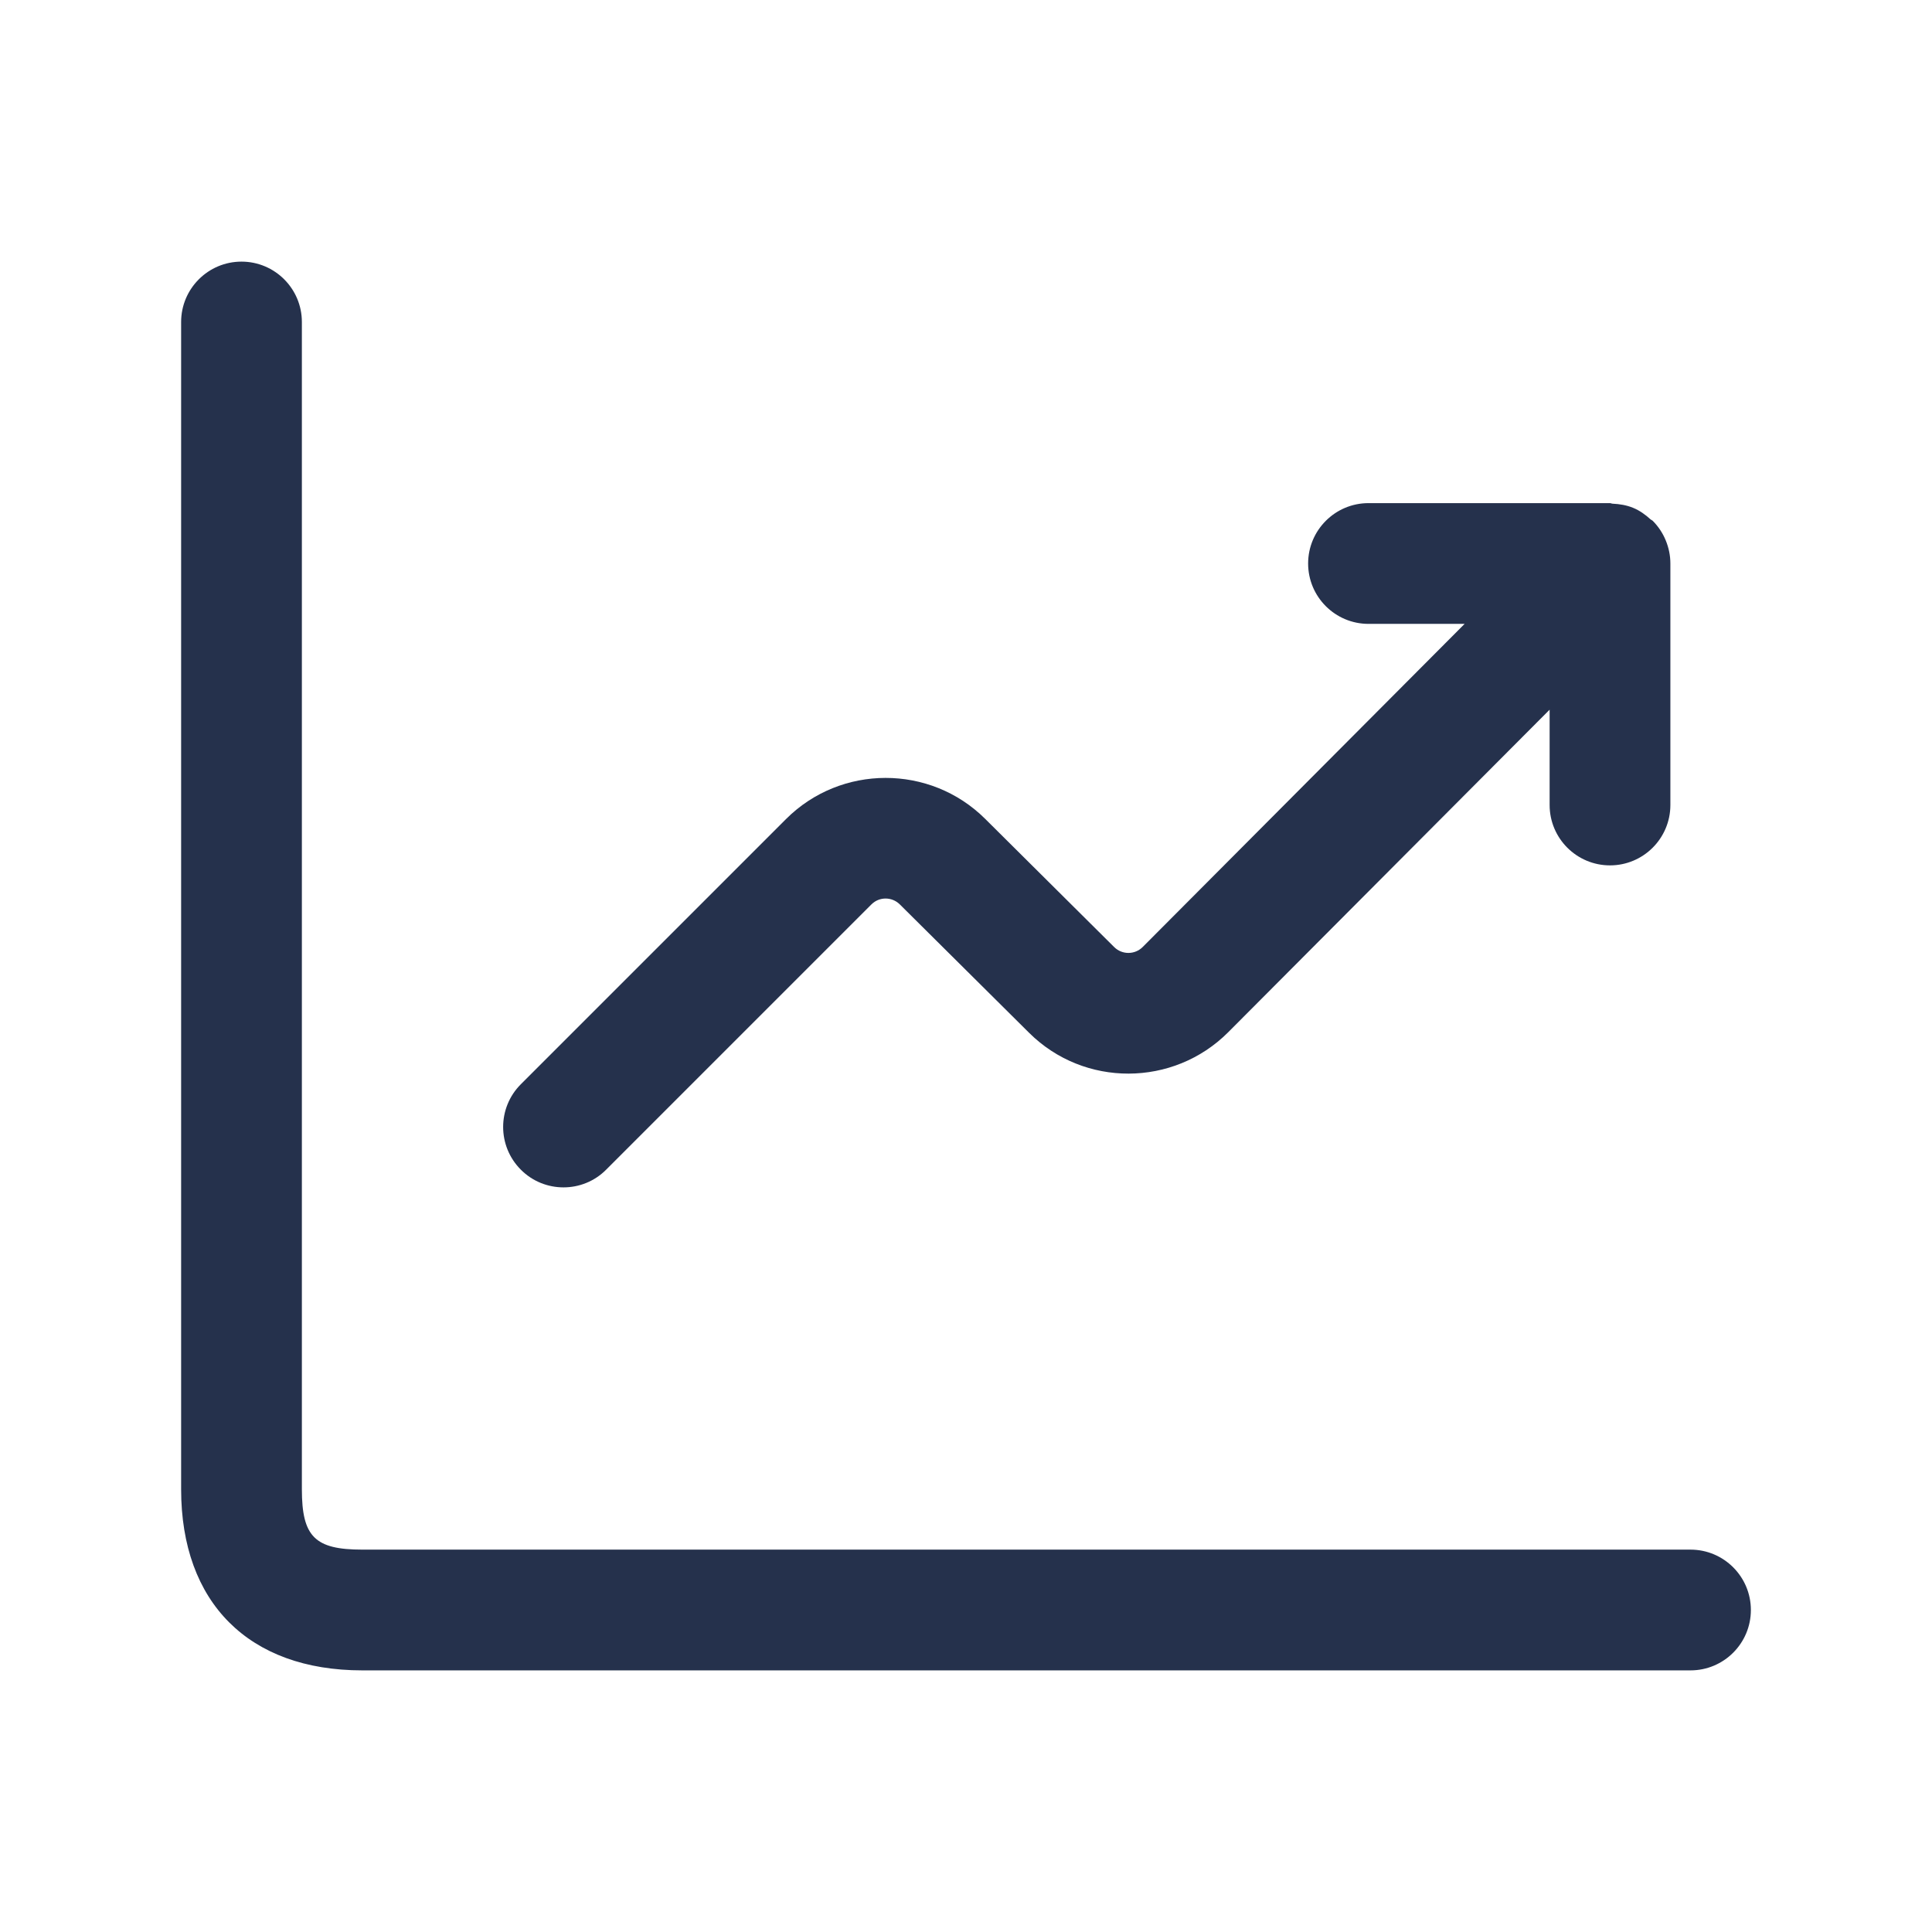 <svg width="24" height="24" viewBox="0 0 24 24" fill="none" xmlns="http://www.w3.org/2000/svg">
<g id="chart-line-up">
<path id="chart-line-up_2" d="M21.75 20C21.75 20.414 21.414 20.75 21 20.75H4.5C3.091 20.75 2.25 19.909 2.25 18.5V4C2.25 3.586 2.586 3.25 3 3.25C3.414 3.25 3.75 3.586 3.75 4V18.5C3.75 19.089 3.911 19.25 4.5 19.25H21C21.414 19.25 21.75 19.586 21.75 20ZM7 14.75C7.192 14.75 7.384 14.677 7.53 14.53L10.825 11.235C10.923 11.137 11.08 11.138 11.178 11.235L12.784 12.83C13.467 13.509 14.576 13.505 15.257 12.823L19.25 8.816V10C19.25 10.414 19.586 10.75 20 10.75C20.414 10.75 20.75 10.414 20.75 10V7C20.75 7 20.75 7 20.75 6.999C20.75 6.901 20.73 6.804 20.692 6.712C20.654 6.62 20.599 6.538 20.53 6.469C20.523 6.462 20.513 6.459 20.505 6.453C20.441 6.394 20.369 6.342 20.286 6.308C20.205 6.275 20.119 6.261 20.033 6.257C20.021 6.257 20.011 6.25 20 6.25H17C16.586 6.25 16.25 6.586 16.25 7C16.25 7.414 16.586 7.75 17 7.75H18.194L14.195 11.764C14.097 11.862 13.939 11.862 13.841 11.765L12.236 10.17C11.554 9.494 10.446 9.494 9.765 10.174L6.47 13.469C6.177 13.762 6.177 14.237 6.47 14.53C6.616 14.677 6.808 14.75 7 14.75Z" fill="#25314C"/>
</g>
</svg>
